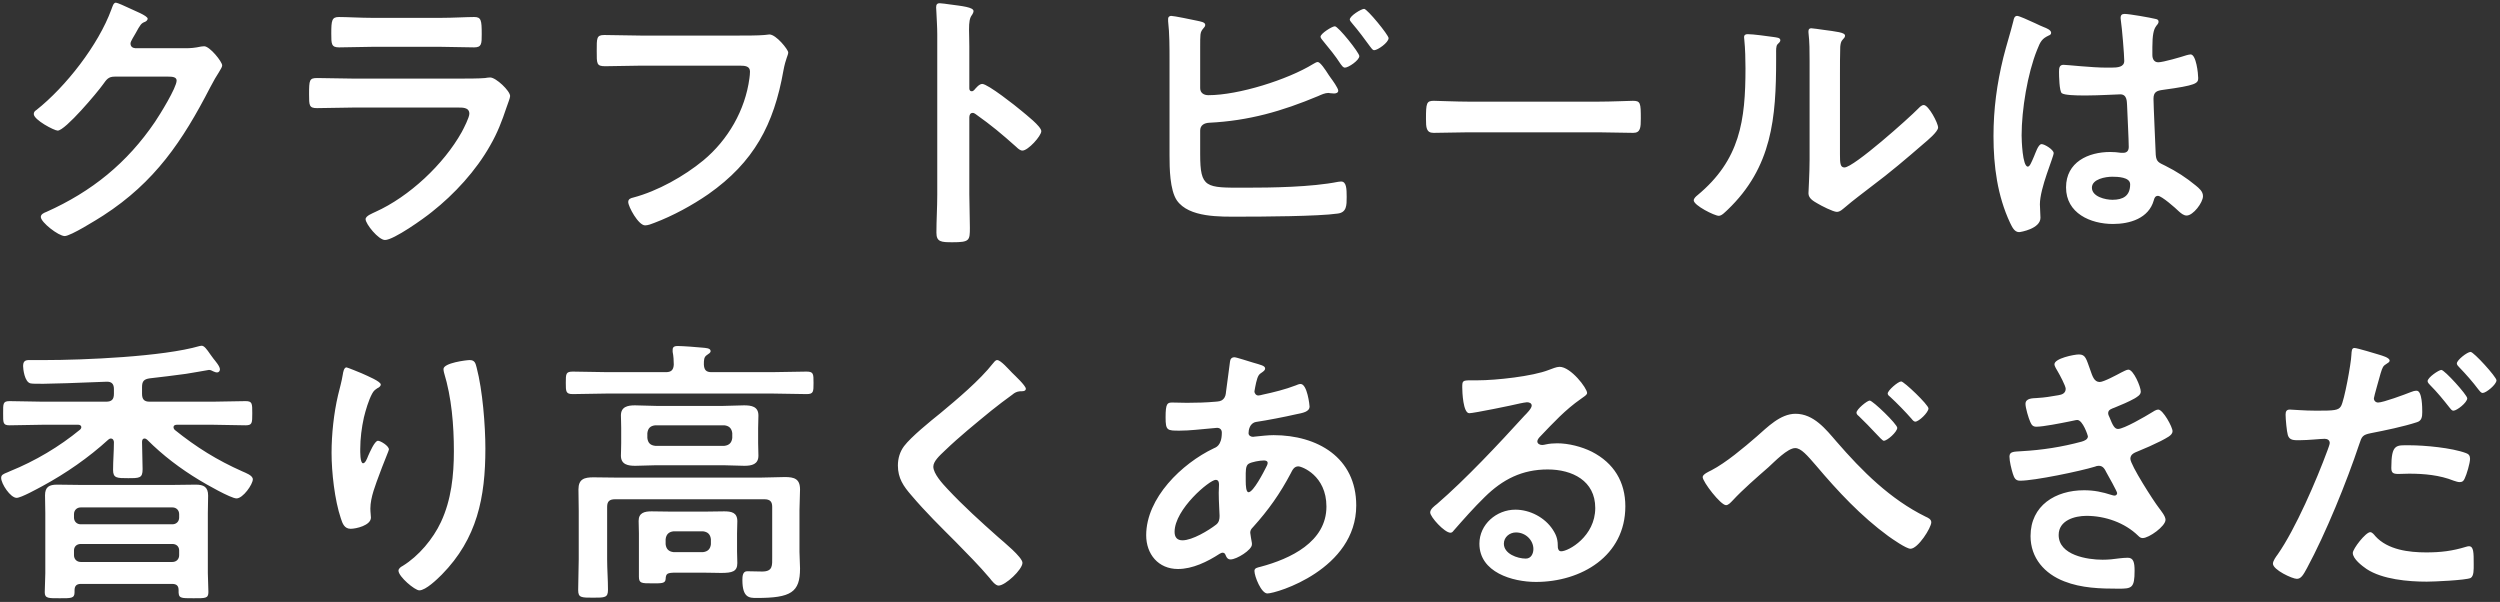 <svg width="569" height="137" viewBox="0 0 569 137" fill="none" xmlns="http://www.w3.org/2000/svg">
<rect x="0" y="0" width="569" height="137" fill="#333333" stroke="none"/>
<path d="M30.792 10.976H42.184C43.336 10.976 44.296 10.912 45.768 10.592C45.96 10.592 46.216 10.528 46.472 10.528C47.752 10.528 50.568 14.048 50.568 14.88C50.568 15.2 50.312 15.648 49.8 16.48C49.288 17.248 48.648 18.336 47.816 19.936C41.544 32.096 35.272 41.44 23.496 49.056C22.088 49.952 16.072 53.728 14.728 53.728C13.32 53.728 9.288 50.592 9.288 49.376C9.288 48.736 10.056 48.416 10.568 48.224C20.872 43.616 28.936 37.088 35.272 27.744C36.36 26.144 40.2 19.936 40.2 18.336C40.2 17.504 39.176 17.44 38.28 17.44H26.12C24.648 17.44 24.264 18.08 23.432 19.232C22.216 20.96 14.856 29.728 13.128 29.728C12.36 29.728 7.688 27.296 7.688 25.952C7.688 25.504 7.944 25.248 8.264 25.056C14.984 19.744 22.408 10.208 25.352 2.144C25.608 1.504 25.8 0.608 26.376 0.608C26.696 0.608 28.424 1.376 29.768 2.016C30.344 2.336 33.608 3.552 33.608 4.256C33.608 4.576 33.288 4.832 33.032 4.96C32.136 5.28 31.944 5.6 30.856 7.584C30.6 8.096 29.704 9.376 29.704 9.888C29.704 10.592 30.152 10.912 30.792 10.976ZM80.392 17.888H104.648C106.12 17.888 109.064 17.888 110.408 17.76C110.728 17.696 111.24 17.632 111.56 17.632C112.904 17.632 116.104 20.704 116.104 21.856C116.104 22.304 115.592 23.52 115.272 24.48C114.248 27.552 113.224 30.24 111.56 33.12C108.36 38.816 103.432 44.192 98.312 48.224C96.52 49.696 89.608 54.624 87.624 54.624C86.152 54.624 83.208 50.976 83.208 49.888C83.208 49.12 84.808 48.544 85.448 48.224C93.128 44.768 101 37.408 105.096 30.048C105.544 29.216 106.824 26.72 106.824 25.888C106.824 24.352 105.096 24.48 104.072 24.48H80.264C77.576 24.48 74.888 24.608 72.136 24.608C70.344 24.608 70.344 23.968 70.344 21.472C70.344 18.208 70.408 17.76 72.2 17.76C74.888 17.76 77.64 17.888 80.392 17.888ZM84.68 4.064H100.36C102.984 4.064 106.248 3.872 107.912 3.872C109.512 3.872 109.64 4.576 109.64 7.776C109.64 9.952 109.64 10.784 107.912 10.784C105.352 10.784 102.856 10.656 100.36 10.656H84.68C82.184 10.656 79.688 10.784 77.192 10.784C75.4 10.784 75.4 10.016 75.4 7.648C75.4 4.64 75.528 3.872 77.128 3.872C78.92 3.872 82.184 4.064 84.68 4.064ZM145.8 8.096H168.2C169.544 8.096 172.68 8.096 173.96 7.968C174.216 7.968 174.92 7.84 175.112 7.84C176.648 7.84 179.4 11.296 179.4 11.936C179.4 12.576 178.824 13.28 178.312 16.032C176.136 28.384 171.592 36.896 161.224 44.192C157.512 46.752 153.16 49.12 148.936 50.72C148.296 50.976 147.464 51.296 146.824 51.296C145.288 51.296 142.984 47.008 142.984 45.984C142.984 45.28 143.56 45.088 144.136 44.96C149.704 43.488 155.72 40.096 160.072 36.512C165.704 31.84 169.608 25.056 170.568 17.824C170.632 17.44 170.696 16.672 170.696 16.288C170.696 15.072 169.608 14.944 168.456 14.944H145.736C143.048 14.944 140.424 15.072 137.736 15.072C135.752 15.072 135.816 14.496 135.816 11.616C135.816 8.672 135.752 7.968 137.544 7.968C140.296 7.968 143.048 8.096 145.8 8.096ZM221.704 20.512C222.152 20 222.856 19.104 223.56 19.104C224.84 19.104 231.24 24.16 232.52 25.248C233.416 26.016 237 28.768 237 29.856C237 30.944 233.992 34.272 232.712 34.272C232.2 34.272 231.688 33.824 231.304 33.44C227.848 30.368 225.8 28.64 222.024 25.952C221.832 25.824 221.64 25.696 221.384 25.696C220.808 25.696 220.616 26.208 220.616 26.72V44.192C220.616 46.752 220.744 49.248 220.744 51.808C220.744 54.752 220.68 55.136 216.776 55.136C214.216 55.136 213.128 55.072 213.128 52.96C213.128 50.08 213.32 47.2 213.32 44.32V7.84C213.32 6.176 213.192 4.448 213.128 2.848C213.128 2.528 213.064 1.952 213.064 1.696C213.064 1.056 213.256 0.736 213.896 0.736C214.28 0.736 215.624 0.928 216.072 0.992C218.952 1.376 221.576 1.632 221.576 2.528C221.576 2.784 221.384 3.168 221.256 3.36C220.68 4.064 220.552 5.024 220.552 6.752C220.552 7.712 220.616 8.928 220.616 10.528V20.128C220.616 20.64 220.936 20.768 221.128 20.768C221.384 20.768 221.512 20.704 221.704 20.512ZM303.816 5.984C304.584 5.984 309.384 12 309.384 12.768C309.384 13.728 306.888 15.392 306.12 15.392C305.672 15.392 305.416 14.944 305.16 14.624C303.88 12.64 302.6 11.104 301.128 9.312C300.936 9.056 300.552 8.672 300.552 8.352C300.552 7.648 303.176 5.984 303.816 5.984ZM310.472 2.016C311.176 2.016 316.04 7.968 316.04 8.672C316.04 9.696 313.544 11.424 312.776 11.424C312.392 11.424 312.136 10.976 311.88 10.656C310.536 8.8 309.192 7.008 307.72 5.28C307.528 5.024 307.208 4.704 307.208 4.448C307.208 3.616 309.832 2.016 310.472 2.016ZM273.16 29.728V35.104C273.16 42.848 274.44 42.72 283.208 42.72C289.544 42.72 298.44 42.592 304.584 41.376C304.776 41.376 305.032 41.312 305.224 41.312C306.44 41.312 306.504 42.912 306.504 44.832C306.504 46.752 306.504 48.352 304.456 48.608C300.104 49.248 287.048 49.312 282.056 49.312C277.768 49.312 270.6 49.568 267.848 45.6C266.248 43.232 266.184 38.24 266.184 35.424V13.728C266.184 10.912 266.184 7.584 265.864 4.832V4.32C265.864 3.744 266.312 3.616 266.568 3.616C267.208 3.616 271.496 4.512 272.392 4.704C273.224 4.896 274.312 5.024 274.312 5.664C274.312 6.368 273.352 6.56 273.224 7.904C273.16 8.352 273.16 9.568 273.16 10.72V20.064C273.16 21.152 273.992 21.664 275.016 21.664C281.864 21.664 293.064 18.144 298.888 14.56C299.144 14.432 299.592 14.112 299.912 14.112C300.488 14.112 301.64 15.84 302.408 17.056C302.6 17.312 302.728 17.504 302.856 17.696C303.24 18.208 304.584 20.064 304.584 20.64C304.584 21.152 304.008 21.28 303.624 21.28C303.368 21.28 303.112 21.216 302.792 21.216C302.664 21.216 302.472 21.152 302.344 21.152C301.576 21.152 300.744 21.536 300.04 21.856C291.784 25.312 284.232 27.488 275.208 27.936C274.056 28 273.16 28.512 273.16 29.728ZM334.28 23.136H363.72C366.664 23.136 370.824 22.944 371.656 22.944C373.384 22.944 373.448 23.456 373.448 26.976C373.448 29.024 373.384 30.24 371.72 30.24C369.032 30.24 366.344 30.112 363.72 30.112H334.28C331.656 30.112 328.968 30.24 326.28 30.24C324.616 30.24 324.552 29.024 324.552 27.04C324.552 23.456 324.68 22.944 326.344 22.944C327.176 22.944 331.592 23.136 334.28 23.136ZM418.775 16.928V35.168C418.775 37.152 418.839 38.112 419.799 38.112C421.911 38.112 434.519 26.848 436.567 24.736C436.887 24.416 437.335 23.904 437.847 23.904C438.935 23.904 441.111 28 441.111 29.024C441.111 29.984 438.615 32.032 437.783 32.736C433.943 36.064 430.103 39.328 426.071 42.336C424.343 43.68 421.591 45.728 420.055 47.072C419.479 47.52 418.839 48.224 418.071 48.224C417.239 48.224 414.487 46.816 413.655 46.304C412.759 45.792 411.607 45.152 411.607 44C411.607 43.552 411.863 39.392 411.863 36.32V13.92C411.863 11.744 411.863 9.568 411.607 7.392V7.072C411.607 6.624 411.863 6.432 412.247 6.432C412.631 6.432 414.231 6.688 414.743 6.752C418.071 7.2 419.927 7.392 419.927 8.096C419.927 8.544 419.671 8.672 419.415 8.992C418.967 9.44 418.903 10.016 418.839 10.656C418.775 12.128 418.775 15.328 418.775 16.928ZM397.783 7.776C398.999 7.776 402.263 8.224 403.607 8.416C404.375 8.544 405.207 8.544 405.207 9.184C405.207 9.504 404.823 9.824 404.567 10.08C404.183 10.464 404.247 11.552 404.247 12.128V13.536C404.247 26.784 403.351 38.048 393.175 47.776C392.663 48.224 391.895 49.12 391.191 49.12C390.231 49.12 385.495 46.752 385.495 45.6C385.495 45.152 386.007 44.704 386.327 44.448C396.055 36.384 397.271 27.424 397.271 15.52C397.271 13.6 397.207 11.04 397.015 9.184C397.015 8.992 396.951 8.672 396.951 8.48C396.951 7.904 397.335 7.776 397.783 7.776ZM484.823 41.952C484.823 40.288 481.943 40.224 480.727 40.224C479.255 40.224 476.119 40.736 476.119 42.72C476.119 44.768 479.191 45.472 480.791 45.472C483.223 45.472 484.823 44.576 484.823 41.952ZM483.543 3.168C484.631 3.168 489.367 4 490.647 4.32C490.967 4.384 491.287 4.512 491.287 4.896C491.287 5.472 490.903 5.6 490.583 6.176C490.199 6.816 489.879 7.904 489.879 10.72V12.512C489.879 13.408 490.263 14.176 491.223 14.176C492.311 14.176 496.471 12.96 497.623 12.576C497.879 12.512 498.327 12.384 498.583 12.384C499.863 12.384 500.311 16.8 500.311 17.76C500.311 18.976 499.863 19.424 492.311 20.448C490.903 20.64 490.135 20.896 490.135 22.496C490.135 23.776 490.583 33.568 490.647 35.232C490.775 36.896 491.415 37.024 492.823 37.728C495.383 39.008 497.559 40.416 499.735 42.208C500.503 42.848 501.399 43.552 501.399 44.64C501.399 46.112 499.159 49.056 497.687 49.056C496.983 49.056 496.407 48.544 495.895 48.096C495.191 47.392 491.991 44.576 491.159 44.576C490.519 44.576 490.327 45.088 490.199 45.6C489.047 49.696 484.759 50.976 480.919 50.976C475.799 50.976 470.231 48.544 470.231 42.656C470.231 36.896 475.287 34.592 480.279 34.592C481.111 34.592 481.943 34.656 482.775 34.784H483.223C484.119 34.784 484.503 34.272 484.503 33.44C484.503 31.84 484.183 25.76 484.119 23.904C484.055 23.264 484.183 21.472 482.583 21.472C482.071 21.472 477.527 21.728 474.967 21.728H474.135C472.535 21.728 469.847 21.664 469.271 21.216C468.695 20.832 468.631 17.184 468.631 16.352C468.631 15.52 468.695 14.752 469.655 14.752C470.423 14.752 476.119 15.392 479.447 15.392H480.471C482.007 15.392 483.479 15.264 483.479 13.856C483.479 12.512 482.967 6.304 482.711 4.704C482.711 4.512 482.647 4.256 482.647 4.064C482.647 3.488 482.903 3.168 483.543 3.168ZM463.191 5.28C464.023 5.664 464.791 6.048 465.175 6.176C465.687 6.368 466.839 6.816 466.839 7.456C466.839 7.84 466.583 7.968 466.263 8.096C464.791 8.8 464.407 9.376 463.639 11.36C461.463 16.736 460.119 24.992 460.119 30.816C460.119 31.84 460.311 37.92 461.527 37.92C461.975 37.92 462.295 37.088 462.935 35.616C463.255 34.912 463.895 32.8 464.663 32.8C465.367 32.8 467.415 34.08 467.415 34.848C467.415 35.744 464.279 42.784 464.279 46.496C464.279 47.52 464.407 48.544 464.407 49.568C464.407 52.064 459.863 52.832 459.543 52.832C458.455 52.832 457.943 51.616 457.495 50.72C454.615 44.576 453.719 37.792 453.719 31.008C453.719 24.8 454.487 19.104 455.959 13.088C456.663 10.272 457.559 7.52 458.263 4.704C458.327 4.256 458.519 3.616 459.095 3.616C459.543 3.616 461.527 4.512 463.191 5.28ZM18.376 127.904H39.24C40.136 127.904 40.776 127.264 40.776 126.368V125.28C40.776 124.384 40.136 123.808 39.24 123.808H18.376C17.48 123.808 16.84 124.384 16.84 125.28V126.368C16.84 127.264 17.48 127.904 18.376 127.904ZM40.776 117.792V117.024C40.776 116.128 40.136 115.488 39.24 115.488H18.376C17.48 115.488 16.84 116.128 16.84 117.024V117.792C16.84 118.688 17.48 119.328 18.376 119.328H39.24C40.136 119.328 40.776 118.688 40.776 117.792ZM39.176 132.896H18.44C17.416 132.896 16.968 133.344 16.968 134.368V134.816C16.968 136.224 16.136 136.16 13.576 136.16C11.08 136.16 10.184 136.224 10.184 134.816C10.184 133.344 10.312 131.936 10.312 130.464V116.768C10.312 115.424 10.248 114.08 10.248 112.736C10.248 110.816 11.208 110.304 13 110.304C14.728 110.304 16.456 110.368 18.184 110.368H39.432C41.16 110.368 42.824 110.304 44.552 110.304C46.344 110.304 47.368 110.816 47.368 112.8C47.368 114.144 47.304 115.424 47.304 116.768V130.464C47.304 131.872 47.432 133.28 47.432 134.752C47.432 136.224 46.728 136.16 44.04 136.16C41.032 136.16 40.584 136.224 40.648 134.304C40.648 133.344 40.2 132.896 39.176 132.896ZM33.48 100.064C33.288 99.936 33.16 99.808 32.904 99.808C32.456 99.808 32.328 100.192 32.328 100.576C32.328 102.688 32.456 104.736 32.456 106.784C32.456 108.832 31.752 108.832 29.128 108.832C26.632 108.832 25.736 108.832 25.736 106.976C25.736 104.864 25.928 102.752 25.928 100.64C25.928 100.512 25.864 99.808 25.224 99.808C24.968 99.808 24.84 99.936 24.648 100.064C20.168 104.16 14.984 107.744 9.672 110.624C8.584 111.2 4.808 113.312 3.784 113.312C2.376 113.312 0.264 110.112 0.264 108.768C0.264 108.064 0.776 107.872 1.736 107.488C1.928 107.424 2.12 107.296 2.312 107.232C8.008 104.928 13.512 101.664 18.248 97.76C18.376 97.632 18.504 97.44 18.504 97.248C18.504 96.8 18.12 96.672 17.8 96.672H9.736C7.24 96.672 4.744 96.8 2.184 96.8C0.648 96.8 0.712 96.224 0.712 94.048C0.712 91.872 0.648 91.296 2.184 91.296C4.744 91.296 7.24 91.424 9.736 91.424H24.136C25.416 91.424 25.928 90.912 25.928 89.632V88.544C25.928 87.392 25.416 86.816 24.2 86.88C21.704 86.944 8.52 87.584 6.984 87.264C5.576 87.008 5.256 83.936 5.256 83.296C5.256 81.824 6.216 81.952 7.048 81.952H10.056C19.08 81.952 37.128 81.184 45.448 78.752C45.576 78.752 45.768 78.688 45.896 78.688C46.472 78.688 47.048 79.456 47.88 80.672C48.136 80.992 48.328 81.312 48.584 81.632C49.032 82.208 50.056 83.36 50.056 84.064C50.056 84.448 49.8 84.768 49.416 84.768C49.096 84.768 48.84 84.64 48.52 84.512C48.264 84.384 47.944 84.192 47.56 84.192C47.56 84.192 42.824 85.024 42.312 85.088C39.56 85.472 36.808 85.792 34.056 86.112C32.776 86.304 32.328 86.752 32.328 88.096V89.632C32.328 90.912 32.84 91.424 34.056 91.424H48.392C50.888 91.424 53.384 91.296 55.88 91.296C57.416 91.296 57.416 91.808 57.416 94.048C57.416 96.288 57.416 96.8 55.88 96.8C53.384 96.8 50.888 96.672 48.392 96.672H40.264C39.88 96.672 39.496 96.8 39.496 97.248C39.496 97.504 39.624 97.632 39.752 97.824C44.68 101.792 49.416 104.736 55.176 107.296C55.88 107.616 57.544 108.192 57.544 109.088C57.544 110.24 55.304 113.44 53.832 113.44C52.552 113.44 46.728 110.112 45.384 109.28C41.032 106.656 37.064 103.648 33.48 100.064ZM100.936 84C100.936 82.592 106.184 81.952 106.888 81.952C108.104 81.952 108.232 82.72 108.488 83.68C109.832 88.8 110.472 96.8 110.472 102.112C110.472 113.184 108.616 122.592 100.552 130.784C99.528 131.808 96.904 134.368 95.432 134.368C94.408 134.368 90.696 131.232 90.696 129.888C90.696 129.376 91.272 128.992 91.656 128.8C95.304 126.56 98.568 122.656 100.36 118.816C102.728 113.76 103.304 108.128 103.304 102.688C103.304 96.8 102.792 90.464 101.064 84.832C101 84.576 100.936 84.256 100.936 84ZM82.312 84.96C83.72 85.6 86.664 86.816 86.664 87.52C86.664 87.904 86.216 88.224 85.896 88.352C85.256 88.8 85.064 88.928 84.68 89.632C83.912 91.04 83.208 93.408 82.824 95.008C82.312 97.312 81.992 99.808 81.992 102.176C81.992 102.688 81.928 105.44 82.632 105.44C83.144 105.44 83.528 104.416 83.784 103.776C84.104 103.072 85.256 100.32 86.024 100.32C86.6 100.32 88.52 101.472 88.52 102.304C88.52 102.496 87.56 104.736 86.984 106.272L86.408 107.808C85.512 110.24 84.296 113.184 84.296 115.744C84.296 116.64 84.424 117.344 84.424 117.792C84.424 119.584 81.032 120.352 79.816 120.352C78.408 120.352 77.96 119.2 77.576 117.984C76.168 113.824 75.464 107.488 75.464 103.072C75.464 98.848 75.976 94.048 76.936 89.952C77.32 88.352 77.768 86.816 78.024 85.216C78.088 84.768 78.28 83.616 78.856 83.616C79.048 83.616 81.864 84.768 82.312 84.96ZM151.496 122.72V123.872C151.624 124.96 152.2 125.536 153.288 125.664H160.008C161.096 125.536 161.672 124.96 161.8 123.872V122.72C161.672 121.632 161.096 121.056 160.008 120.928H153.288C152.2 121.056 151.624 121.632 151.496 122.72ZM167.752 121.376V125.472C167.752 126.368 167.816 127.264 167.816 128.16C167.816 130.08 166.664 130.4 164.104 130.4C163.016 130.4 161.608 130.336 160.008 130.336H153.928C151.816 130.336 151.56 130.528 151.496 131.808C151.432 132.832 150.472 132.768 148.424 132.768C145.992 132.768 145.416 132.768 145.416 131.232V121.376C145.416 120.416 145.352 119.52 145.352 118.56C145.352 116.704 146.696 116.384 148.296 116.384C149.96 116.384 151.56 116.448 153.16 116.448H160.008C161.608 116.448 163.208 116.384 164.808 116.384C166.472 116.384 167.816 116.64 167.816 118.624C167.816 119.52 167.752 120.416 167.752 121.376ZM147.336 98.592V99.68C147.464 100.768 147.976 101.344 149.128 101.472H164.872C165.96 101.344 166.536 100.768 166.664 99.68V98.592C166.536 97.504 165.96 96.928 164.872 96.8H149.128C147.976 96.928 147.464 97.504 147.336 98.592ZM172.552 97.44V100.832C172.552 101.792 172.616 102.752 172.616 103.712C172.616 105.696 171.08 106.016 169.416 106.016C167.816 106.016 166.216 105.888 164.616 105.888H149.384C147.784 105.888 146.184 106.016 144.584 106.016C142.984 106.016 141.32 105.76 141.32 103.712C141.32 102.88 141.384 102.112 141.384 100.832V97.44C141.384 96.096 141.32 95.392 141.32 94.56C141.32 92.576 142.856 92.256 144.52 92.256C146.12 92.256 147.72 92.384 149.384 92.384H164.616C166.152 92.384 167.752 92.256 169.352 92.256C171.016 92.256 172.616 92.512 172.616 94.56C172.616 95.52 172.552 96.48 172.552 97.44ZM175.752 126.752V115.36C175.752 114.144 175.24 113.632 173.96 113.632H139.976C138.696 113.632 138.184 114.144 138.184 115.36V127.264C138.184 129.568 138.376 131.936 138.376 134.24C138.376 136.032 137.672 136.032 134.984 136.032C132.296 136.032 131.592 136.032 131.592 134.304C131.592 131.936 131.72 129.632 131.72 127.264V116.256C131.72 114.592 131.656 112.992 131.656 111.392C131.656 109.024 133 108.64 135.048 108.64C136.904 108.64 138.696 108.704 140.552 108.704H173C174.92 108.704 176.776 108.576 178.632 108.576C180.744 108.576 182.088 108.96 182.088 111.392C182.088 112.992 181.96 114.592 181.96 116.128V125.6C181.96 126.88 182.088 128.096 182.088 129.376C182.088 134.816 180.04 136.096 172.232 136.096C170.568 136.096 168.968 136.096 168.968 132C168.968 131.168 169.032 130.016 170.056 130.016C171.208 130.016 172.296 130.08 173.448 130.08C175.944 130.08 175.752 128.672 175.752 126.752ZM160.2 82.976C160.264 84.192 160.712 84.704 161.928 84.704H175.624C178.248 84.704 180.936 84.576 183.56 84.576C185.16 84.576 185.16 85.088 185.16 87.136C185.16 89.184 185.16 89.696 183.56 89.696C180.936 89.696 178.248 89.568 175.624 89.568H138.312C135.688 89.568 133 89.696 130.376 89.696C128.776 89.696 128.776 89.12 128.776 87.136C128.776 85.088 128.776 84.576 130.376 84.576C133 84.576 135.688 84.704 138.312 84.704H151.56C152.712 84.704 153.288 84.256 153.352 82.976C153.352 82.144 153.288 80.992 153.096 80.096V79.584C153.096 78.816 153.736 78.752 154.312 78.752C155.272 78.752 158.92 79.008 160.008 79.136C160.52 79.2 161.736 79.2 161.736 79.904C161.736 80.288 161.352 80.48 160.904 80.8C160.2 81.248 160.2 81.952 160.2 82.976ZM230.344 84.832C230.92 85.408 233.48 87.776 233.48 88.48C233.48 89.12 232.584 89.056 232.136 89.056C231.432 89.12 230.92 89.376 230.408 89.824C228.808 90.976 227.208 92.192 225.608 93.472C222.024 96.416 218.376 99.36 215.048 102.56C213.832 103.712 212.424 104.992 212.424 106.208C212.424 107.808 214.536 110.112 215.624 111.264C219.272 115.168 223.24 118.752 227.208 122.272C228.296 123.232 232.712 126.816 232.712 128.096C232.712 129.632 228.808 133.28 227.272 133.28C226.568 133.28 225.672 132.128 225.288 131.616C222.856 128.736 220.168 126.048 217.544 123.36C214.088 119.904 210.568 116.448 207.432 112.736C205.64 110.688 204.36 108.832 204.36 105.952C204.36 104.352 204.808 102.816 205.768 101.536C207.368 99.424 211.784 95.84 214.024 94.048C217.8 90.912 222.984 86.56 225.992 82.72C226.248 82.4 226.568 81.952 226.952 81.952C227.784 81.952 229.64 84.128 230.344 84.832ZM287.688 104.8C286.792 104.8 284.872 105.12 284.168 105.568C283.464 106.016 283.528 107.296 283.528 108.704V109.472C283.528 110.496 283.592 112.032 284.168 112.032C285.256 112.032 287.624 107.424 288.136 106.4C288.264 106.144 288.52 105.696 288.52 105.376C288.52 104.928 288.072 104.8 287.688 104.8ZM276.68 109.216C275.336 109.216 267.336 115.872 267.336 121.056C267.336 122.272 267.912 122.976 269.128 122.976C271.368 122.976 275.08 120.736 276.808 119.392C277.448 118.88 277.576 118.176 277.576 117.408C277.576 116.832 277.384 114.144 277.384 112.16C277.384 111.52 277.448 110.88 277.448 110.304C277.448 109.728 277.32 109.216 276.68 109.216ZM280.968 81.312C281.416 81.312 284.488 82.336 285.192 82.528C286.92 83.04 287.944 83.232 287.944 83.872C287.944 84.256 287.56 84.512 287.304 84.704C286.472 85.216 286.28 85.536 285.896 87.072C285.832 87.456 285.512 88.8 285.512 89.056C285.512 89.568 285.896 90.016 286.408 90.016C286.6 90.016 287.176 89.888 287.368 89.824C289.8 89.312 292.616 88.608 294.92 87.712C295.24 87.584 295.624 87.392 296.008 87.392C297.544 87.392 298.056 92.256 298.056 92.512C298.056 93.728 296.52 93.984 294.92 94.304C292.424 94.88 288.456 95.648 285.896 96.032C284.424 96.288 284.168 97.888 284.168 98.592C284.168 99.168 284.744 99.424 285.192 99.424C285.32 99.424 285.512 99.36 285.704 99.36C286.984 99.232 288.584 99.04 289.864 99.04C299.784 99.04 308.68 104.096 308.68 115.04C308.68 129.568 290.568 135.072 288.456 135.072C287.048 135.072 285.512 131.168 285.512 129.952C285.512 129.248 286.216 129.184 286.92 128.992C293.64 127.2 301.896 123.36 301.896 115.296C301.896 108.192 296.264 106.144 295.496 106.144C294.536 106.144 294.152 106.976 293.768 107.744C291.336 112.352 288.712 116.064 285.192 119.968C284.808 120.352 284.552 120.672 284.552 121.248C284.552 121.44 284.872 123.296 284.936 123.616V123.936C284.936 125.152 281.48 127.328 280.072 127.328C279.496 127.328 279.176 126.944 278.984 126.432C278.856 126.112 278.728 125.792 278.28 125.792C278.024 125.792 277.832 125.92 277.576 126.048C274.824 127.84 271.432 129.504 268.104 129.504C263.624 129.504 260.872 126.112 260.872 121.824C260.872 113.312 269 105.504 276.232 102.048C276.616 101.856 278.088 101.536 278.088 98.464C278.088 97.76 277.64 97.376 277 97.376C276.744 97.376 275.848 97.504 275.592 97.504C273.224 97.696 270.856 98.016 268.488 98.016C265.672 98.016 265.288 98.016 265.288 95.008C265.288 91.808 265.672 91.616 266.824 91.616C267.912 91.616 269 91.68 270.152 91.68C272.328 91.68 274.504 91.616 276.68 91.424C277.32 91.36 277.896 91.36 278.408 90.848C278.92 90.336 278.984 89.76 279.048 89.12C279.368 86.88 279.624 84.64 279.944 82.336C280.008 81.76 280.264 81.312 280.968 81.312ZM349 124.96C349 122.976 347.272 121.184 345.032 121.184C343.624 121.184 342.28 122.208 342.28 123.744C342.28 126.048 345.352 127.136 347.272 127.136C348.488 127.136 349 125.984 349 124.96ZM354.952 83.488C357.512 83.488 361.224 88.352 361.224 89.44C361.224 89.888 360.52 90.272 359.816 90.784C356.232 93.28 353.544 96.224 350.536 99.36C350.28 99.616 349.896 100.064 349.896 100.448C349.896 100.96 350.408 101.28 350.984 101.28C351.24 101.28 351.56 101.216 351.816 101.152C352.648 100.96 353.608 100.896 354.44 100.896C357 100.896 360.008 101.664 362.312 102.816C367.304 105.376 369.928 109.664 369.928 115.232C369.928 126.56 359.88 132.448 349.576 132.448C344.264 132.448 336.712 130.272 336.712 123.744C336.712 119.328 340.616 116 344.904 116C348.232 116 351.624 117.792 353.416 120.544C354.376 122.016 354.568 122.976 354.568 124.64C354.632 125.088 354.824 125.472 355.336 125.472C357 125.472 363.08 122.08 363.08 115.616C363.08 109.408 357.832 106.848 352.264 106.848C346.44 106.848 342.024 109.088 337.928 113.12C335.432 115.552 333.128 118.176 330.824 120.8C330.632 121.056 330.44 121.248 330.12 121.248C328.776 121.248 325.512 117.664 325.512 116.64C325.512 115.872 326.472 115.168 327.048 114.72C333.64 109.024 341.064 101.088 346.952 94.624C347.464 94.112 348.616 92.96 348.616 92.32C348.616 91.744 348.04 91.552 347.528 91.552C347.208 91.552 346.376 91.744 345.992 91.808C344.456 92.192 335.432 94.048 334.408 94.048C333 94.048 332.808 89.248 332.808 88.16C332.808 86.688 332.872 86.56 334.792 86.56H336.328C340.424 86.56 348.808 85.664 352.52 84.192C353.224 83.936 354.248 83.488 354.952 83.488ZM432.712 86.816C433.352 86.816 438.92 92.128 438.92 92.96C438.92 93.856 436.744 95.968 435.912 95.968C435.592 95.968 435.272 95.584 435.08 95.328C433.736 93.792 431.752 91.744 430.216 90.336C429.96 90.144 429.64 89.888 429.64 89.568C429.64 88.864 432.008 86.816 432.712 86.816ZM425.544 91.168C426.248 91.168 431.816 96.544 431.816 97.376C431.816 98.272 429.576 100.32 428.744 100.32C428.488 100.32 427.784 99.552 426.696 98.4C425.736 97.376 424.456 96.032 423.048 94.688C422.792 94.496 422.536 94.24 422.536 93.92C422.536 93.152 424.968 91.168 425.544 91.168ZM408.648 94.176C412.808 94.176 415.56 97.696 417.992 100.512C423.816 107.232 430.216 113.632 438.28 117.6C438.856 117.856 439.56 118.176 439.56 118.88C439.56 120.096 436.552 124.896 434.824 124.896C433.864 124.896 430.664 122.656 429.768 122.016C423.56 117.472 418.312 111.84 413.384 106.016C411.336 103.648 409.928 101.984 408.584 101.984C406.856 101.984 403.912 105.056 402.504 106.336C399.944 108.576 396.616 111.456 394.376 113.888C393.992 114.272 393.416 114.976 392.84 114.976C391.624 114.976 387.528 109.664 387.528 108.576C387.528 107.936 389 107.296 389.512 107.04C392.84 105.312 396.936 101.856 399.816 99.36C402.248 97.248 405.192 94.176 408.648 94.176ZM473.16 80.672C474.696 80.672 474.824 81.696 475.72 84.128C476.232 85.6 476.616 86.944 477.896 86.944C478.792 86.944 481.864 85.28 482.824 84.768C483.272 84.576 483.976 84.128 484.424 84.128C485.576 84.128 487.24 88.032 487.24 89.12C487.24 89.888 486.472 90.272 485.896 90.656C484.424 91.488 482.824 92.128 481.288 92.768C480.648 93.024 479.816 93.216 479.816 94.048C479.816 94.368 480.008 94.752 480.136 95.008C480.84 96.8 481.288 97.632 482.056 97.632C483.4 97.632 488.328 94.752 489.672 93.92C490.056 93.664 490.76 93.216 491.208 93.216C492.296 93.216 494.472 97.184 494.472 98.144C494.472 99.104 493.064 99.68 491.784 100.384C490.12 101.216 488.392 101.984 486.664 102.688C485.896 103.008 484.872 103.328 484.872 104.416C484.872 105.824 490.184 114.08 491.336 115.552C491.848 116.256 492.872 117.472 492.872 118.304C492.872 119.776 489.096 122.464 487.688 122.464C487.24 122.464 486.984 122.272 486.664 121.952C483.592 118.944 479.112 117.408 474.888 117.408C472.2 117.408 468.552 118.432 468.552 121.76C468.552 126.368 475.08 127.392 478.536 127.392C479.88 127.392 481.096 127.264 482.44 127.072C482.952 127.008 483.72 126.944 484.296 126.944C485.576 126.944 485.832 128.032 485.832 129.888C485.832 133.856 485.192 133.984 482.184 133.984C478.024 133.984 473.736 133.856 469.832 132.32C465.352 130.592 462.152 127.008 462.152 122.016C462.152 115.04 467.848 111.584 474.312 111.584C476.616 111.584 478.472 111.968 480.648 112.672C480.84 112.736 481.096 112.8 481.288 112.8C481.608 112.8 481.864 112.544 481.864 112.224C481.864 111.904 479.816 108.192 479.432 107.552C479.048 106.784 478.664 106.016 477.704 106.016C477.32 106.016 477.128 106.08 476.808 106.208C473.48 107.232 463.048 109.408 459.784 109.408C458.696 109.408 458.44 108.768 458.12 107.808C457.8 106.784 457.352 104.992 457.352 103.904C457.352 102.688 458.504 102.816 460.168 102.688C464.776 102.432 469.32 101.728 473.8 100.512C474.44 100.32 475.208 100 475.208 99.296C475.208 99.168 474.056 95.584 472.776 95.584C472.456 95.584 471.24 95.904 470.792 95.968C469.192 96.288 465.032 97.12 463.496 97.12C462.664 97.12 462.408 96.736 462.088 96.032C461.704 95.2 461 92.832 461 91.936C461 90.592 462.664 90.656 463.56 90.592C465.672 90.464 466.504 90.272 468.488 89.952C469.32 89.824 470.152 89.504 470.152 88.48C470.152 87.84 468.744 85.216 468.36 84.576C468.104 84.128 467.592 83.36 467.592 82.912C467.592 81.568 472.072 80.672 473.16 80.672ZM539.464 121.12C539.912 121.12 540.36 121.696 540.616 122.016C543.432 125.152 548.296 125.728 552.2 125.728C555.528 125.728 558.152 125.408 561.288 124.448C561.48 124.384 561.736 124.32 561.928 124.32C563.016 124.32 563.016 125.792 563.016 128.352C563.016 129.632 563.08 131.104 562.312 131.552C561.16 132.064 553.928 132.384 552.328 132.384C548.104 132.384 542.216 131.872 538.632 129.504C537.608 128.8 535.496 127.2 535.496 125.856C535.496 124.896 538.44 121.12 539.464 121.12ZM544.264 106.464C544.264 100.96 545.416 101.344 548.424 101.344C551.816 101.344 558.088 101.92 561.288 103.136C561.864 103.328 562.184 103.712 562.184 104.416C562.184 105.376 561.416 108 560.968 108.896C560.712 109.472 560.456 109.728 559.816 109.728C559.368 109.728 558.92 109.536 558.472 109.408C555.272 108.128 551.752 107.808 548.296 107.808C547.464 107.808 546.696 107.872 545.864 107.872C544.584 107.872 544.264 107.552 544.264 106.464ZM562.312 80.096C563.016 80.096 568.2 85.792 568.2 86.56C568.2 87.52 565.832 89.44 565.064 89.44C564.68 89.44 564.36 88.992 564.104 88.672C562.76 86.88 561.288 85.216 559.688 83.552C559.496 83.36 559.176 83.04 559.176 82.72C559.176 81.952 561.544 80.096 562.312 80.096ZM535.88 79.2C536.456 79.2 540.68 80.48 541.512 80.736C542.088 80.928 543.88 81.376 543.88 82.08C543.88 82.4 543.496 82.592 543.304 82.72C542.344 83.296 542.28 83.552 541.832 84.96C541.64 85.664 540.296 90.336 540.296 90.656C540.296 91.232 540.744 91.616 541.256 91.616C542.408 91.616 547.4 89.76 548.68 89.248C549.128 89.056 549.576 88.928 550.024 88.928C551.304 88.928 551.304 92.832 551.304 93.792C551.304 94.88 551.176 95.776 550.088 96.096C546.952 97.12 542.856 97.952 539.592 98.592C537.736 98.976 537.544 99.296 536.968 101.088C534.088 109.728 529.352 121.376 525.064 129.312C524.232 130.848 523.72 131.744 522.76 131.744C521.736 131.744 517.32 129.696 517.32 128.288C517.32 127.648 518.024 126.688 518.408 126.176C522.44 120.416 527.24 109.28 529.736 102.496C529.864 102.112 530.248 101.152 530.248 100.832C530.248 100.192 529.736 99.872 529.096 99.872C528.2 99.872 525.384 100.192 523.4 100.192C522.12 100.192 521.096 100.256 520.712 99.04C520.456 98.208 520.2 95.328 520.2 94.368C520.2 93.664 520.392 93.216 521.16 93.216C521.736 93.216 524.424 93.472 527.176 93.472C531.272 93.472 532.232 93.408 532.808 92.448C533.576 91.168 535.112 82.656 535.176 80.8C535.24 79.84 535.24 79.2 535.88 79.2ZM555.656 84.192C556.36 84.192 561.544 89.888 561.544 90.656C561.544 91.616 559.176 93.472 558.408 93.472C558.024 93.472 557.768 93.088 557.512 92.768C556.104 90.976 554.696 89.248 553.096 87.648C552.904 87.456 552.52 87.072 552.52 86.752C552.52 85.92 555.08 84.192 555.656 84.192Z" fill="white"/>
</svg>
